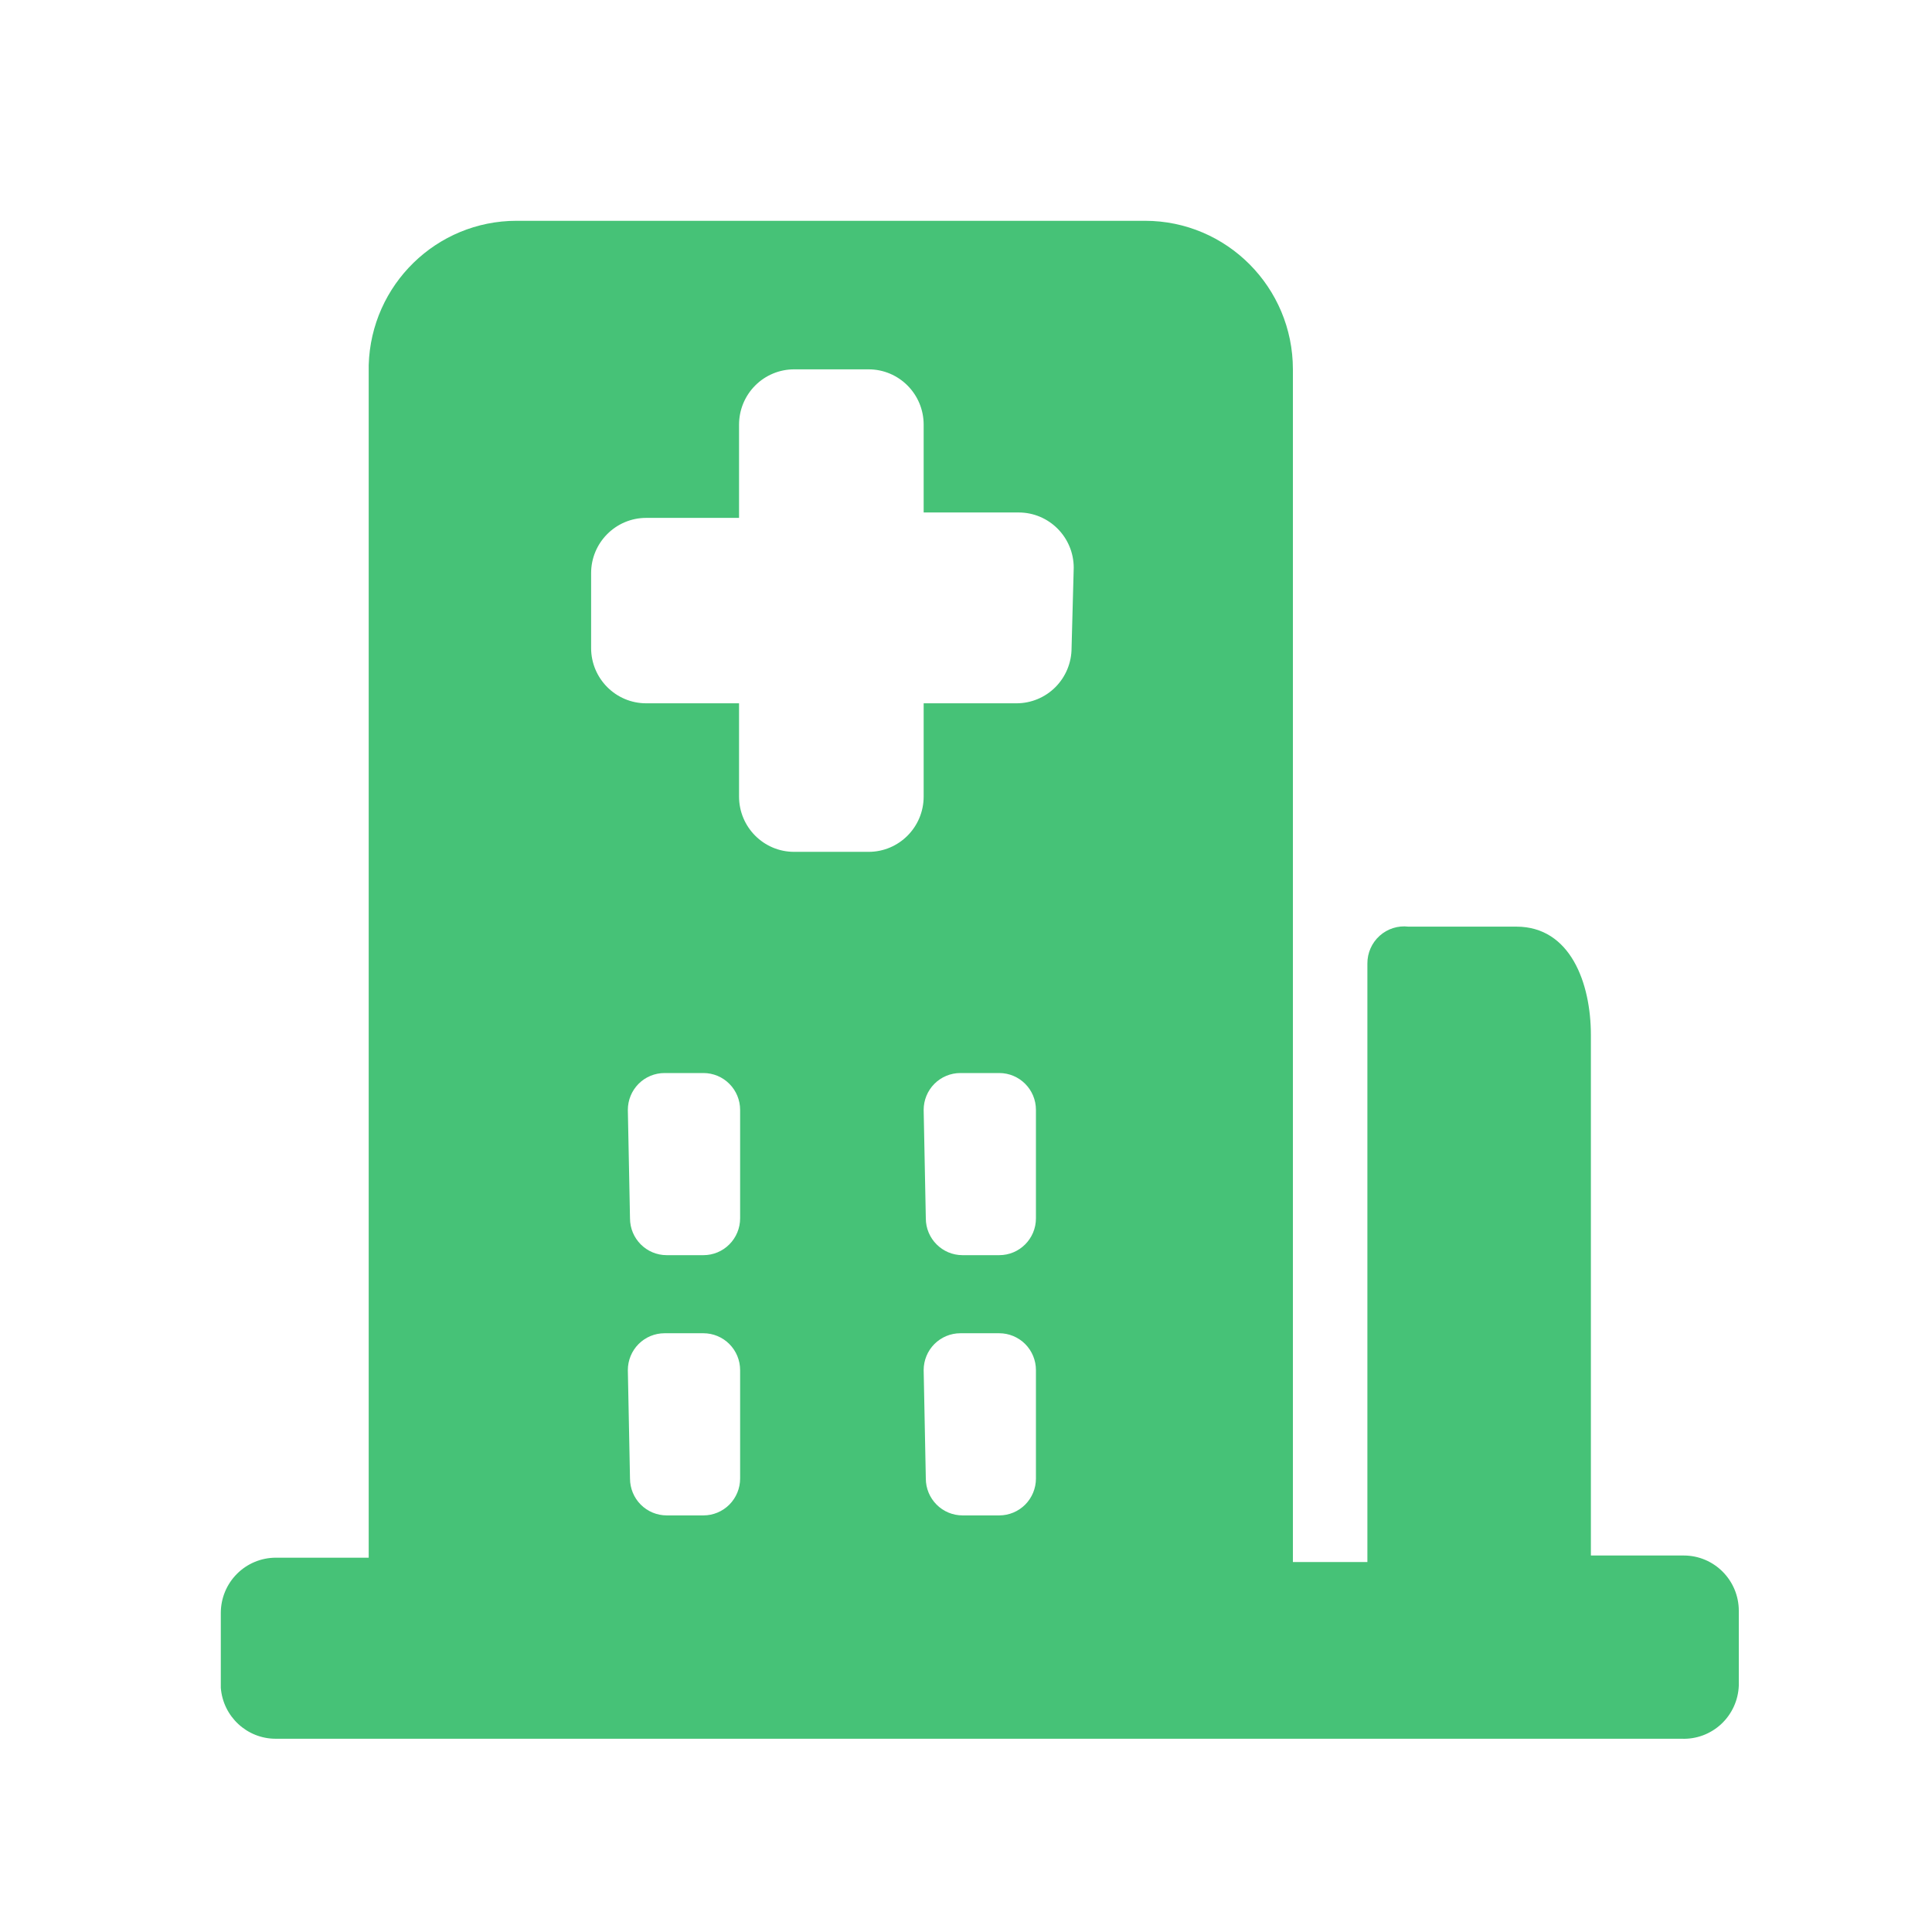 <?xml version="1.0" encoding="UTF-8"?>
<svg width="70px" height="70px" viewBox="0 0 70 70" version="1.1" xmlns="http://www.w3.org/2000/svg" xmlns:xlink="http://www.w3.org/1999/xlink">
    <!-- Generator: Sketch 63.1 (92452) - https://sketch.com -->
    <title>icon_home_6</title>
    <desc>Created with Sketch.</desc>
    <g id="页面-1" stroke="none" stroke-width="1" fill="none" fill-rule="evenodd">
        <g id="1" transform="translate(-1525, -827)">
            <g id="banner">
                <g id="入口" transform="translate(260, 806)">
                    <g id="编组7" transform="translate(1200, 1)">
                        <g id="icon/home/6" transform="translate(65, 20)">
                            <rect id="矩形" fill-rule="nonzero" x="0" y="0" width="70" height="70"></rect>
                            <path d="M60.927,62.998 L9.995,62.998 C8.952,63.002 8.082,62.197 8,61.152 L8,58.441 C8,57.91 8.21,57.4 8.584,57.025 C8.958,56.649 9.466,56.438 9.995,56.438 L13.359,56.438 L13.359,13.225 C13.444,10.314 15.819,7.999 18.718,8 L41.485,8 C44.445,8 46.844,10.41 46.844,13.382 L46.844,56.595 L49.543,56.595 L49.543,34.91 C49.541,34.527 49.702,34.161 49.987,33.905 C50.271,33.65 50.651,33.529 51.03,33.574 L54.942,33.574 C56.898,33.574 57.641,35.617 57.641,37.503 L57.641,56.359 L61.005,56.359 C62.107,56.359 63,57.256 63,58.363 L63,61.073 C62.98,61.605 62.75,62.107 62.361,62.468 C61.972,62.829 61.456,63.02 60.927,62.998 L60.927,62.998 Z M33.544,53.57 C33.544,53.924 33.684,54.264 33.934,54.515 C34.183,54.765 34.521,54.906 34.874,54.906 L36.204,54.906 C36.557,54.906 36.895,54.765 37.145,54.515 C37.394,54.264 37.534,53.924 37.534,53.57 L37.534,49.642 C37.534,49.287 37.394,48.948 37.145,48.697 C36.895,48.447 36.557,48.306 36.204,48.306 L34.796,48.306 C34.443,48.306 34.105,48.447 33.855,48.697 C33.606,48.948 33.466,49.287 33.466,49.642 L33.544,53.57 Z M33.544,44.142 C33.544,44.879 34.14,45.477 34.874,45.477 L36.204,45.477 C36.939,45.477 37.534,44.879 37.534,44.142 L37.534,40.213 C37.534,39.476 36.939,38.878 36.204,38.878 L34.796,38.878 C34.443,38.878 34.105,39.018 33.855,39.269 C33.606,39.519 33.466,39.859 33.466,40.213 L33.544,44.142 Z M22.826,53.57 C22.826,53.924 22.966,54.264 23.215,54.515 C23.465,54.765 23.803,54.906 24.156,54.906 L25.486,54.906 C25.839,54.906 26.177,54.765 26.426,54.515 C26.676,54.264 26.816,53.924 26.816,53.57 L26.816,49.642 C26.816,49.287 26.676,48.948 26.426,48.697 C26.177,48.447 25.839,48.306 25.486,48.306 L24.078,48.306 C23.725,48.306 23.386,48.447 23.137,48.697 C22.888,48.948 22.748,49.287 22.748,49.642 L22.826,53.57 Z M22.826,44.142 C22.826,44.879 23.421,45.477 24.156,45.477 L25.486,45.477 C25.839,45.477 26.177,45.337 26.426,45.086 C26.676,44.836 26.816,44.496 26.816,44.142 L26.816,40.213 C26.816,39.859 26.676,39.519 26.426,39.269 C26.177,39.018 25.839,38.878 25.486,38.878 L24.078,38.878 C23.725,38.878 23.386,39.018 23.137,39.269 C22.888,39.519 22.748,39.859 22.748,40.213 L22.826,44.142 Z M38.903,20.571 C38.903,19.465 38.01,18.568 36.908,18.568 L33.466,18.568 L33.466,15.386 C33.466,14.279 32.573,13.382 31.471,13.382 L28.772,13.382 C28.243,13.382 27.735,13.593 27.361,13.969 C26.987,14.345 26.777,14.854 26.777,15.386 L26.777,18.764 L23.413,18.764 C22.311,18.764 21.417,19.661 21.417,20.767 L21.417,23.478 C21.417,24.585 22.311,25.482 23.413,25.482 L26.777,25.482 L26.777,28.86 C26.777,29.967 27.67,30.864 28.772,30.864 L31.471,30.864 C32.573,30.864 33.466,29.967 33.466,28.86 L33.466,25.482 L36.83,25.482 C37.359,25.482 37.867,25.271 38.241,24.895 C38.615,24.519 38.825,24.009 38.825,23.478 L38.903,20.571 Z" id="形状" fill="#46C277"></path>
                        </g>
                    </g>
                </g>
            </g>
        </g>
    </g>
</svg>